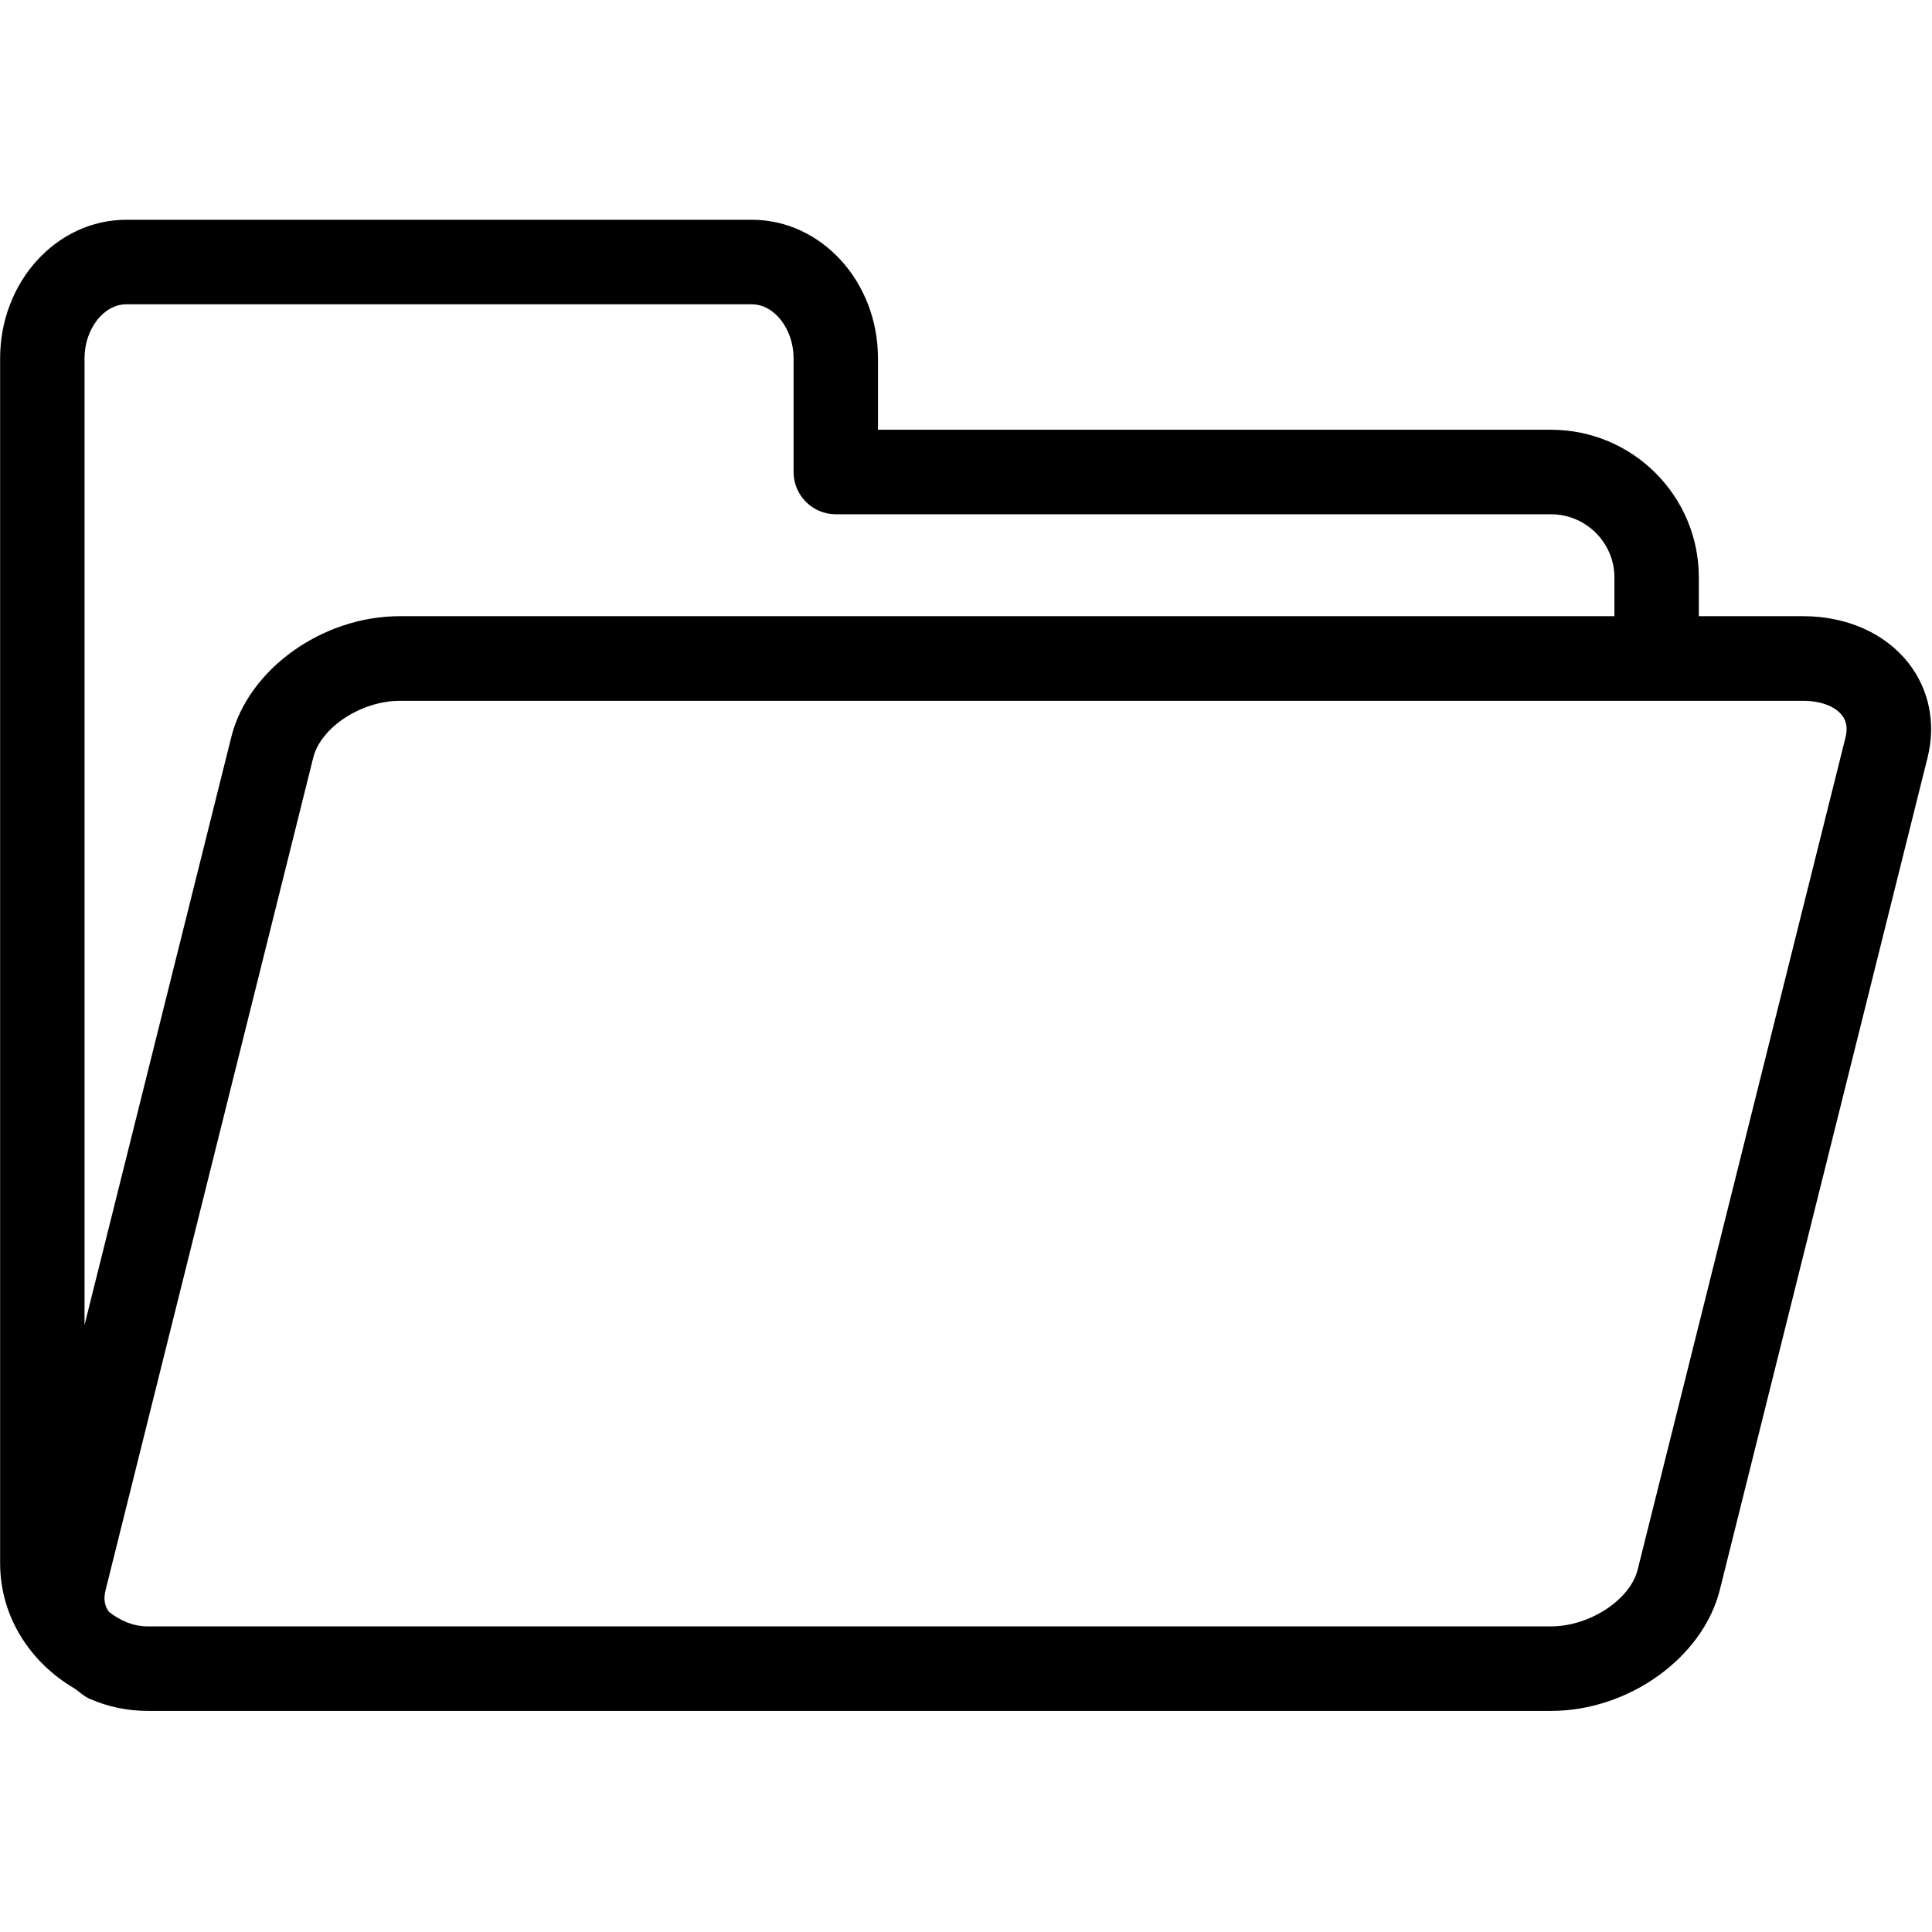 <?xml version="1.0" encoding="UTF-8"?>
<svg width="16px" height="16px" viewBox="0 0 16 16" version="1.1" xmlns="http://www.w3.org/2000/svg" xmlns:xlink="http://www.w3.org/1999/xlink">
    <!-- Generator: Sketch 54.1 (76490) - https://sketchapp.com -->
    <title>icon/file-open</title>
    <desc>Created with Sketch.</desc>
    <defs>
        <path d="M13.563,12.997 C13.502,13.248 13.165,13.469 12.845,13.469 L1.224,13.469 C1.101,13.469 0.994,13.42 0.903,13.349 C0.865,13.3 0.856,13.24 0.875,13.166 L2.594,6.275 C2.656,6.024 2.991,5.804 3.311,5.804 L14.934,5.804 C15.076,5.804 15.195,5.848 15.254,5.923 C15.293,5.972 15.302,6.032 15.284,6.106 L13.563,12.997 Z M1.046,2.52 L6.226,2.52 C6.413,2.52 6.572,2.725 6.572,2.967 L6.572,3.909 C6.572,4.102 6.729,4.259 6.921,4.259 L12.845,4.259 C13.133,4.259 13.37,4.494 13.37,4.782 L13.37,5.103 L3.311,5.103 C2.667,5.103 2.054,5.544 1.915,6.106 L0.7,10.973 L0.7,2.967 C0.7,2.725 0.859,2.52 1.046,2.52 L1.046,2.52 Z M14.934,5.103 L14.069,5.103 L14.069,4.782 C14.069,4.107 13.521,3.559 12.845,3.559 L7.271,3.559 L7.271,2.967 C7.271,2.334 6.803,1.82 6.226,1.82 L1.046,1.82 C0.469,1.82 0.001,2.334 0.001,2.967 L0.001,12.945 C0.001,13.393 0.253,13.768 0.613,13.981 C0.659,14.01 0.695,14.05 0.747,14.071 C0.893,14.134 1.054,14.169 1.224,14.169 L12.845,14.169 C13.489,14.169 14.102,13.728 14.243,13.166 L15.963,6.275 C16.034,5.991 15.977,5.712 15.806,5.492 C15.613,5.245 15.294,5.103 14.934,5.103 L14.934,5.103 Z" id="path-1"></path>
    </defs>
    <g id="icon/file-open" stroke="none" stroke-width="1" fill="none" fill-rule="evenodd">
        <mask id="mask-2" fill="white">
            <use xlink:href="#path-1"></use>
        </mask>
        <use id="icon" fill="#000000" xlink:href="#path-1"></use>
    </g>
</svg>